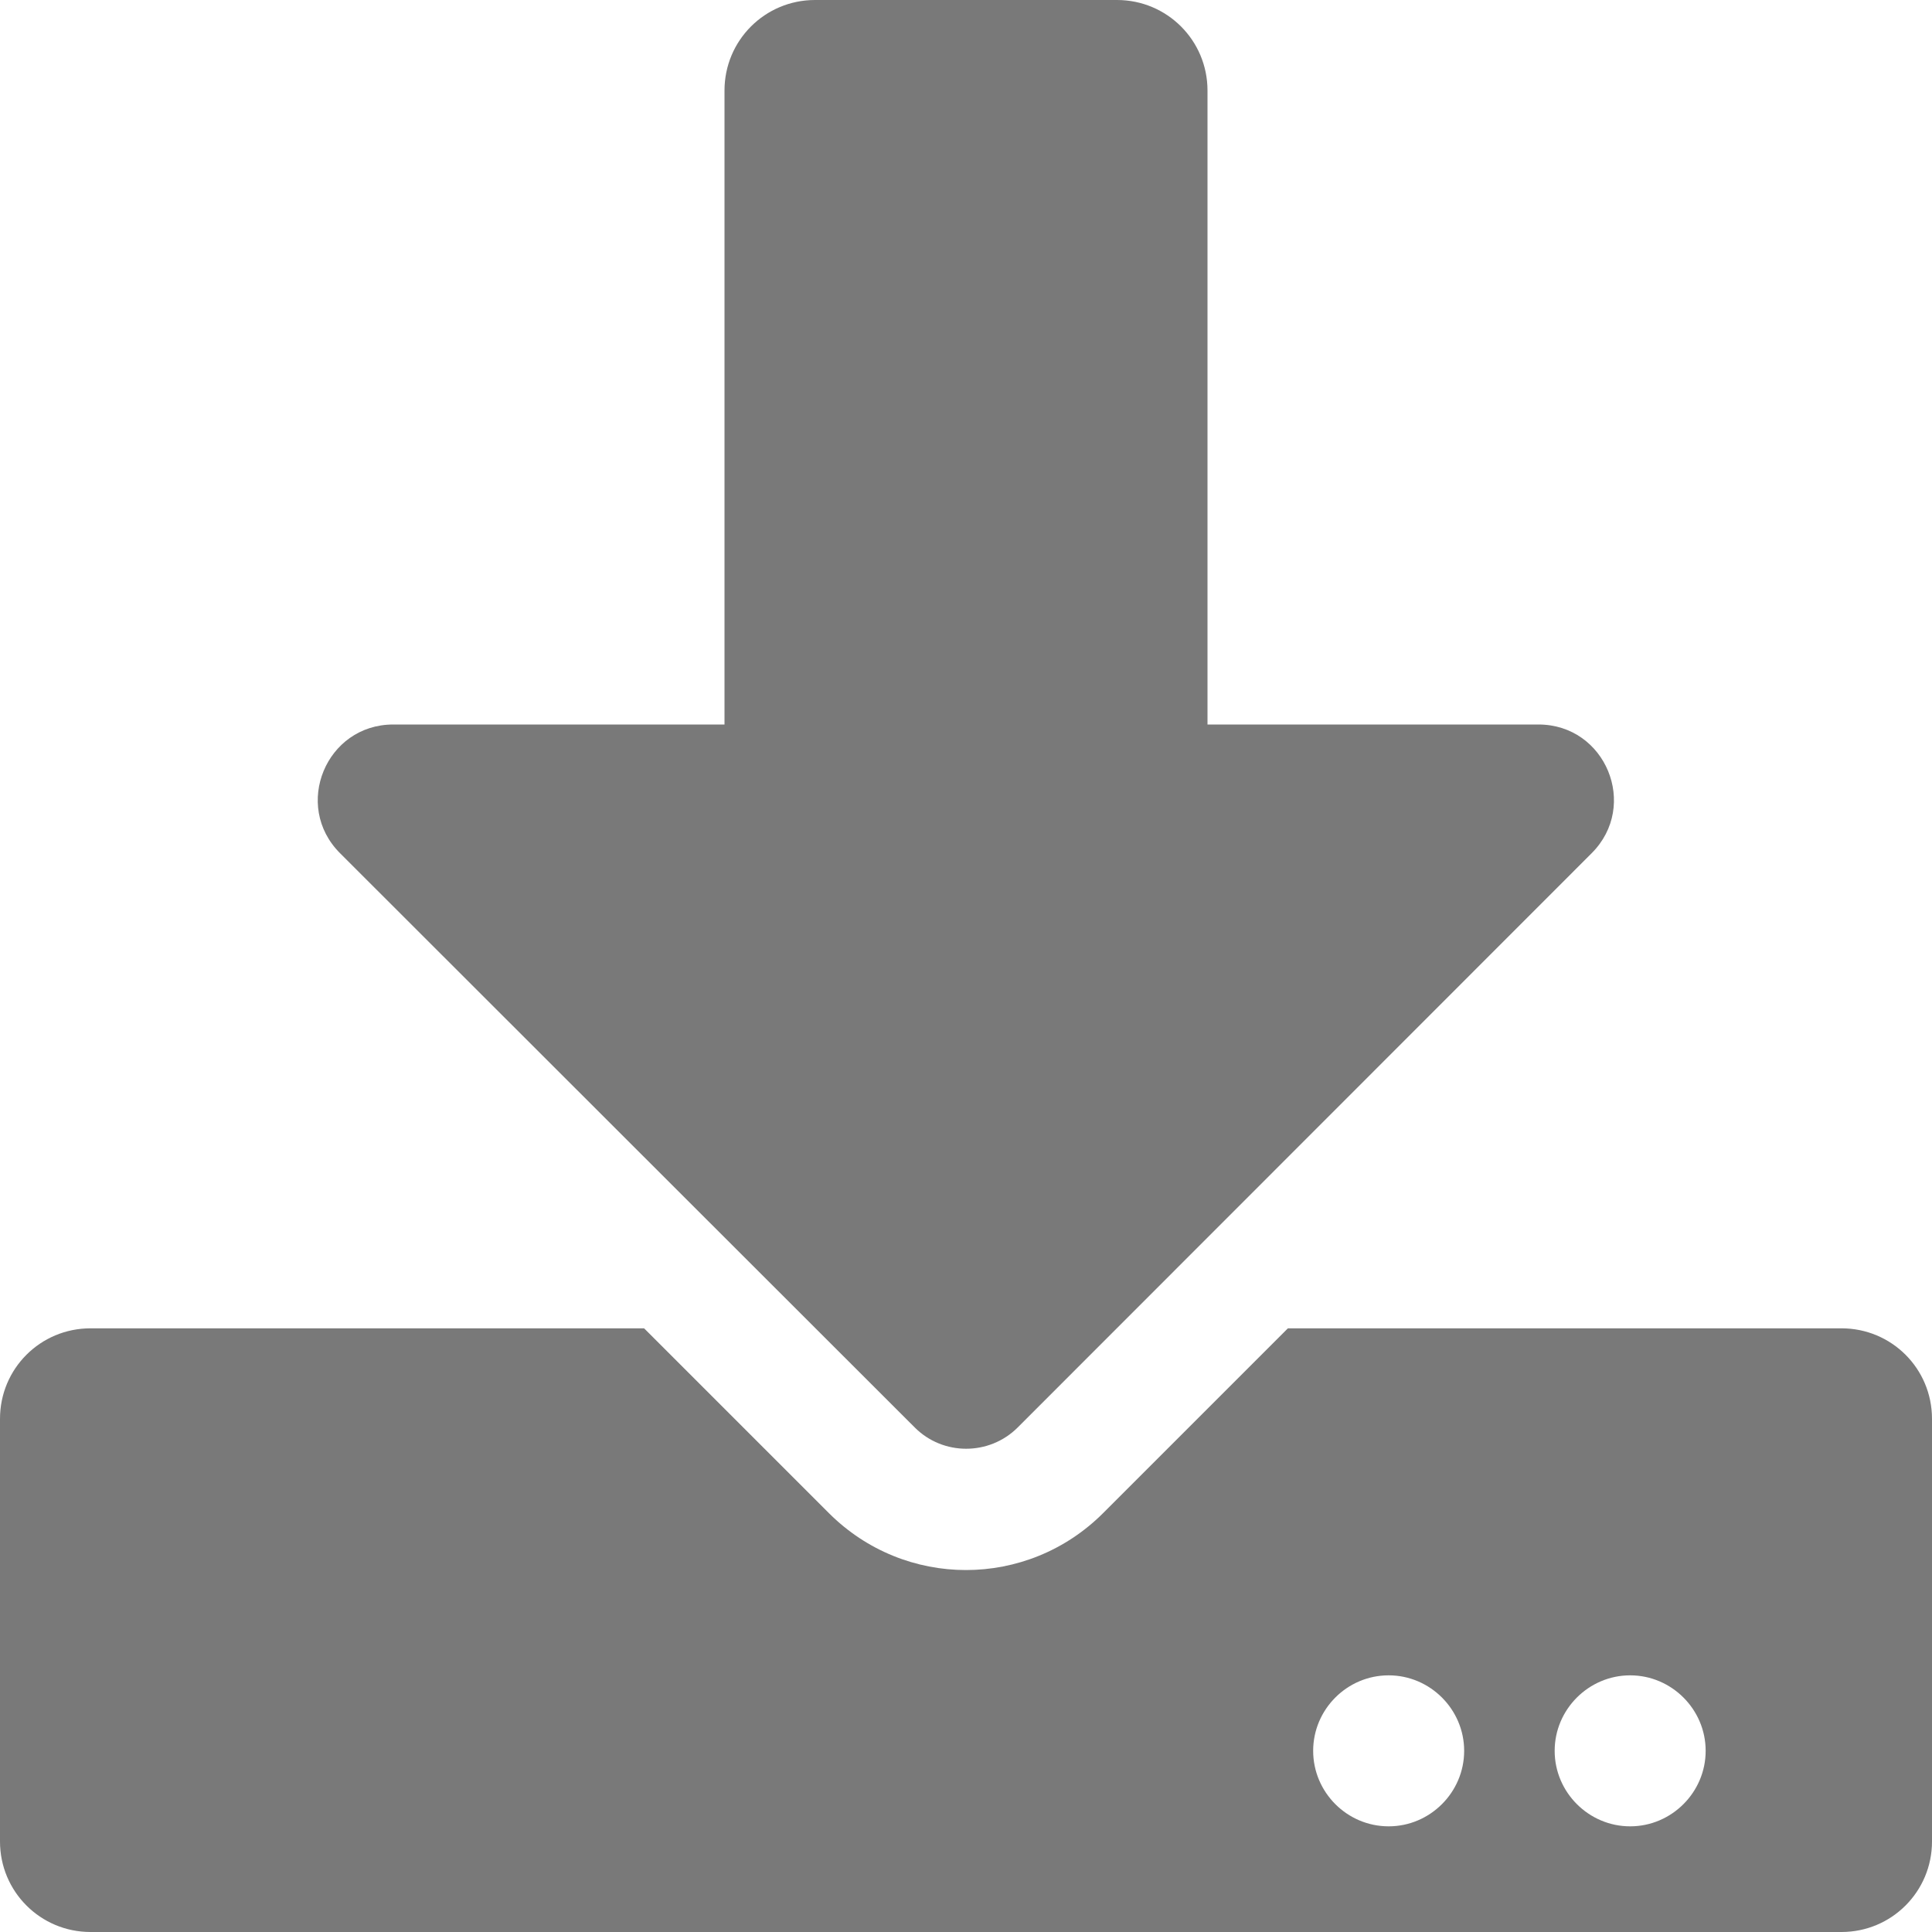 <svg width="13" height="13" viewBox="0 0 13 13" fill="none" xmlns="http://www.w3.org/2000/svg">
<path id="Vector" d="M5.484 0H7.516C7.853 0 8.125 0.272 8.125 0.609V4.875H10.352C10.804 4.875 11.03 5.421 10.71 5.741L6.848 9.605C6.657 9.796 6.345 9.796 6.155 9.605L2.288 5.741C1.968 5.421 2.194 4.875 2.646 4.875H4.875V0.609C4.875 0.272 5.147 0 5.484 0ZM13 9.547V12.391C13 12.728 12.728 13 12.391 13H0.609C0.272 13 0 12.728 0 12.391V9.547C0 9.209 0.272 8.938 0.609 8.938H4.334L5.578 10.182C6.089 10.692 6.911 10.692 7.422 10.182L8.666 8.938H12.391C12.728 8.938 13 9.209 13 9.547ZM9.852 11.781C9.852 11.502 9.623 11.273 9.344 11.273C9.064 11.273 8.836 11.502 8.836 11.781C8.836 12.06 9.064 12.289 9.344 12.289C9.623 12.289 9.852 12.06 9.852 11.781ZM11.477 11.781C11.477 11.502 11.248 11.273 10.969 11.273C10.69 11.273 10.461 11.502 10.461 11.781C10.461 12.06 10.69 12.289 10.969 12.289C11.248 12.289 11.477 12.06 11.477 11.781Z" fill="#797979"/>
</svg>
